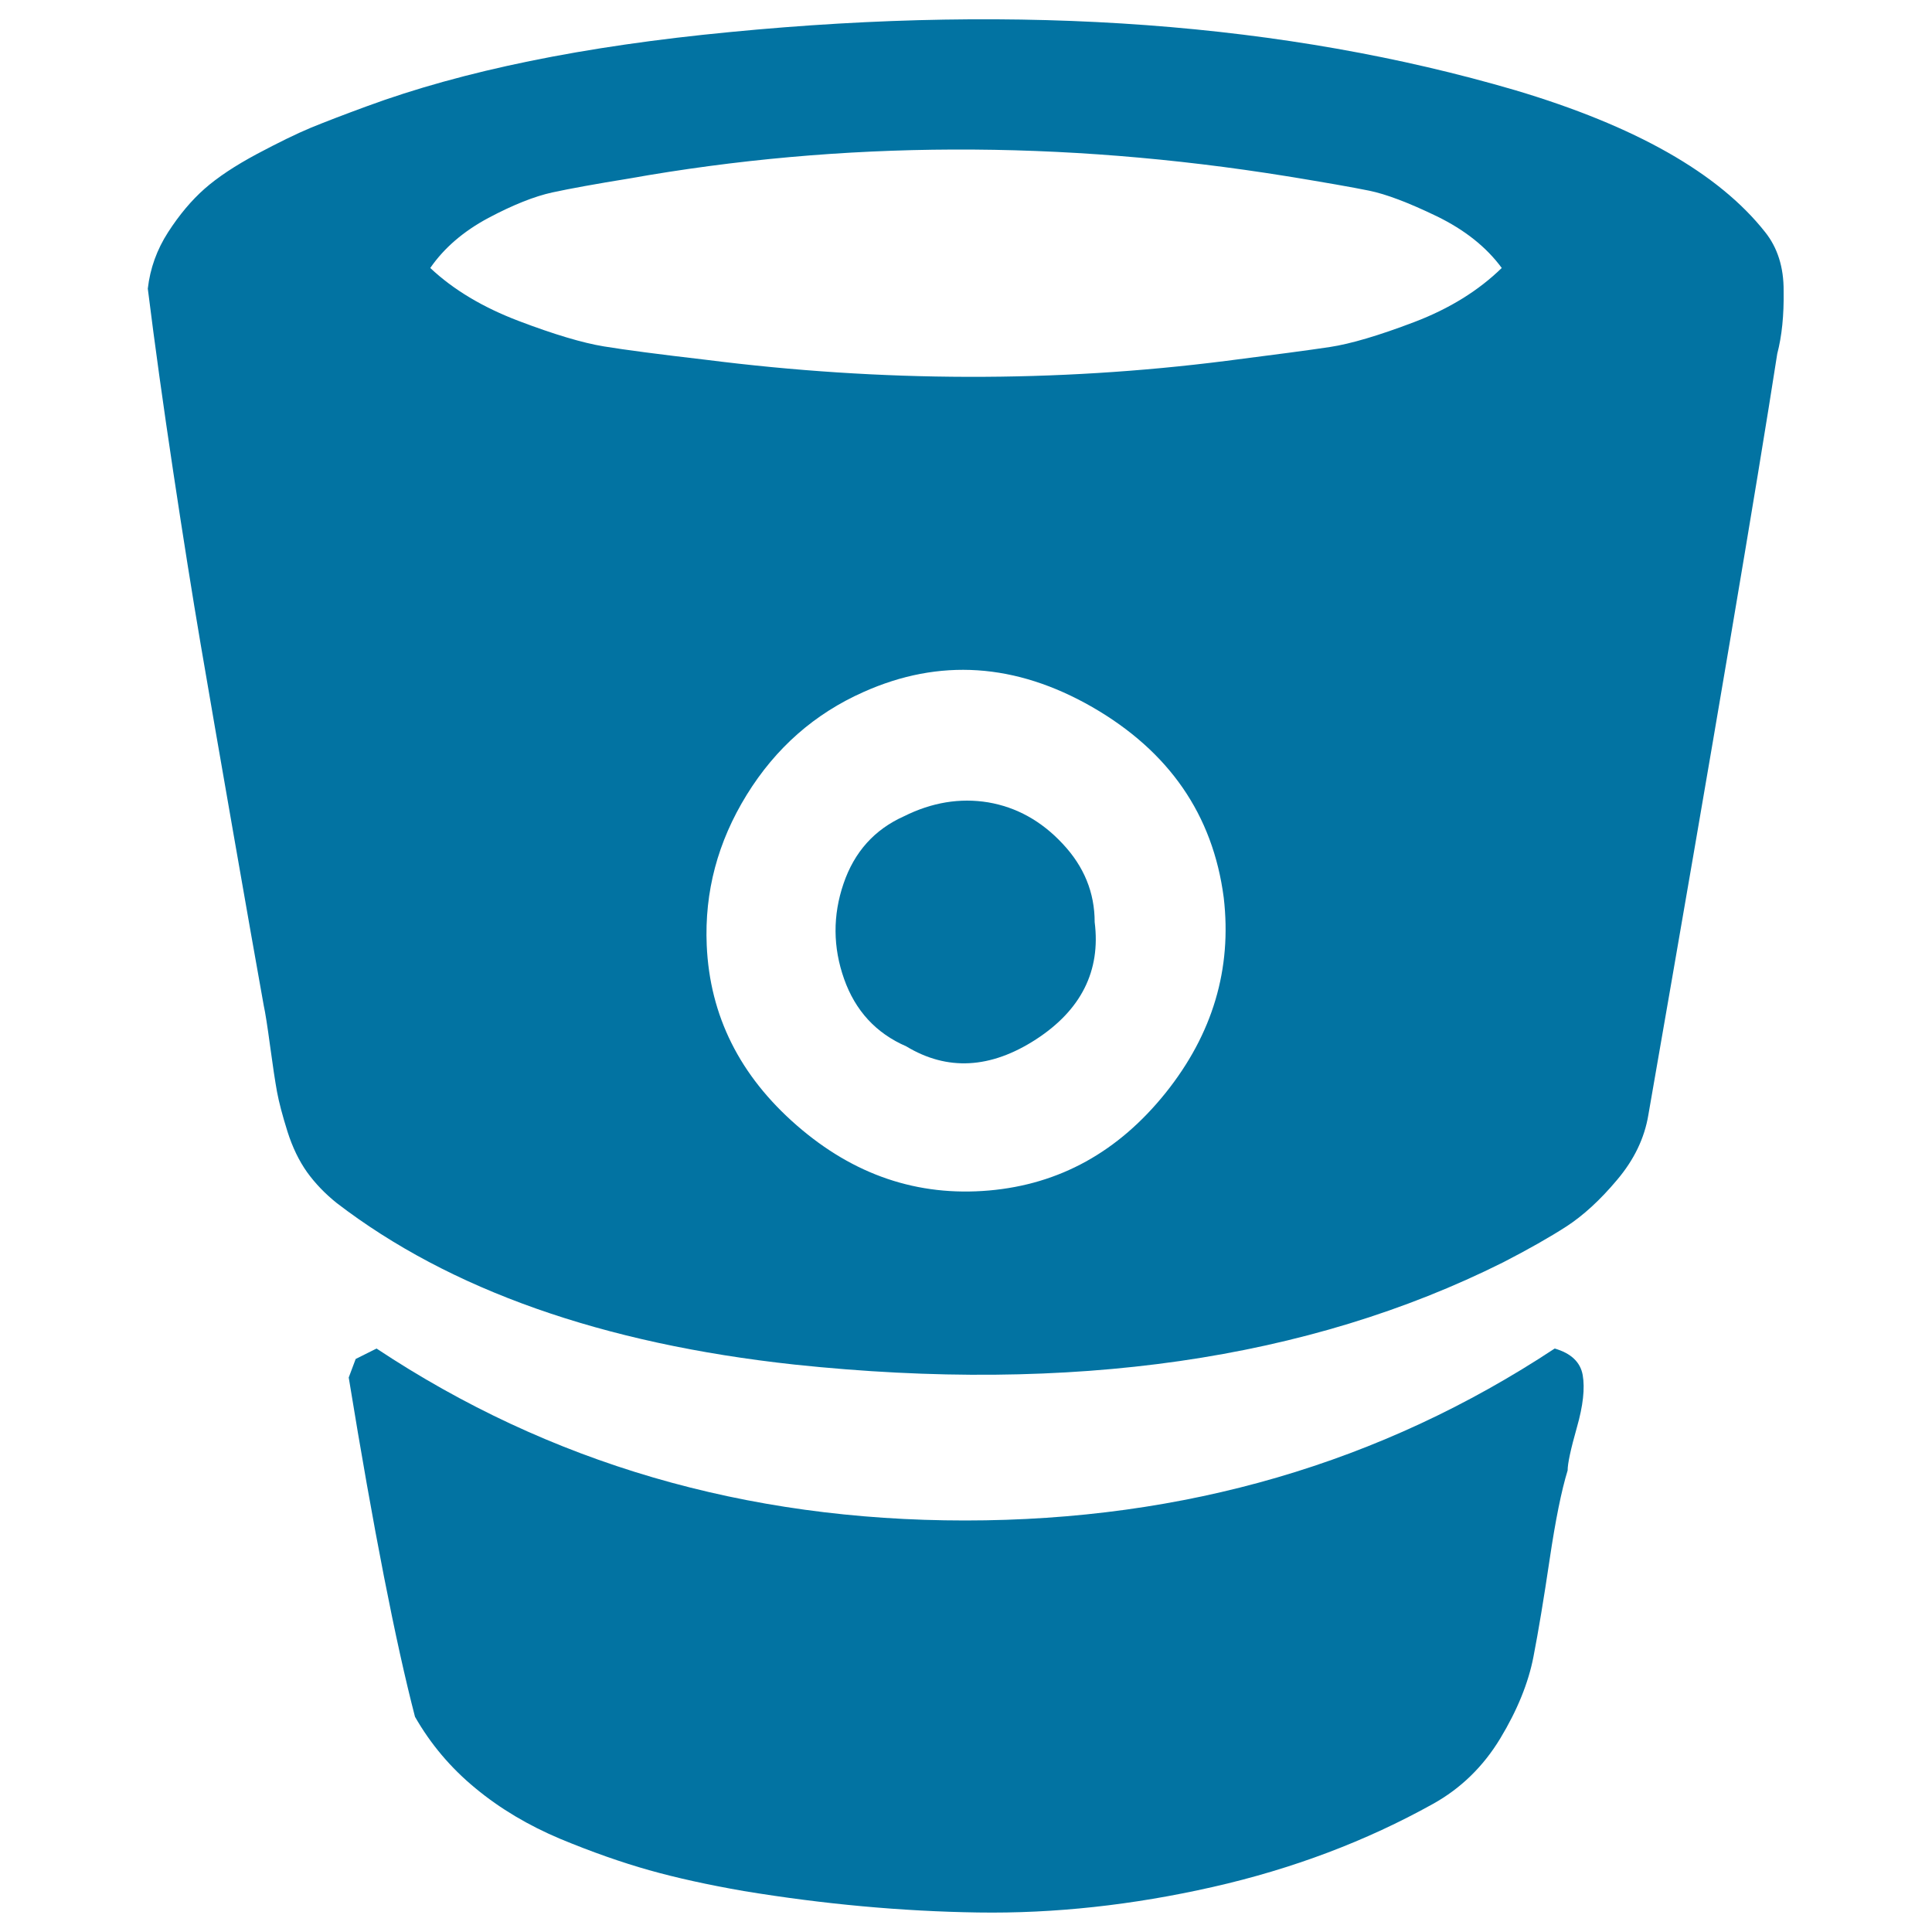 <svg xmlns="http://www.w3.org/2000/svg" viewBox="0 0 1000 1000" style="fill:#0273a2">
<title>Bitbucket Logotype (Camera Lens In Perspective) SVG icon</title>
<g><g><path d="M804.7,698c-89.8,59.3-191.5,89-305.2,89c-113.7,0-215.2-29.7-304.6-89l-10.8,5.4l-3.6,9.6c12.8,78.6,24.3,137.1,34.3,175.6c8,14,18.4,26.4,31.3,37c12.8,10.6,27.5,19.3,43.9,26.2c16.4,6.8,31.8,12.2,46,16.2c14.2,4,30.6,7.6,49,10.8c41.3,6.8,81.7,10.5,121.2,11.1c39.5,0.6,80-3.8,121.5-13.2c41.5-9.4,79.5-23.8,114-43c14.4-8,26.1-19.4,34.9-34c8.8-14.6,14.5-28.7,17.1-42.1c2.6-13.4,5.4-30.3,8.4-50.5c3-20.2,6.1-35.6,9.3-46c0-3.6,1.6-11,4.8-22.3c3.2-11.2,4.2-20.2,3-27.1C818,705,813.1,700.4,804.7,698z"/><path d="M913.6,120.1c-24.1-30.5-67.2-54.9-129.3-73.4C665.2,11.8,529.7,1.8,377.8,16.6c-75.4,7.2-138.1,20-188.2,38.5c-12,4.4-21.6,8.1-28.9,11.1c-7.2,3-16.4,7.5-27.7,13.5c-11.2,6-20.3,12-27.1,18c-6.8,6-13.1,13.5-18.9,22.5c-5.8,9-9.3,18.7-10.5,29.2c3.6,28.9,8,60.5,13.2,95c5.2,34.5,9.9,64,14.1,88.7c4.2,24.7,9.8,57,16.8,97.1c7,40.1,12.3,70.2,15.9,90.2c0.8,3.6,1.9,10.6,3.3,21c1.4,10.4,2.6,18.3,3.6,23.8c1,5.4,2.8,12.2,5.4,20.5c2.6,8.2,6,15.2,10.2,21.1c4.2,5.8,9.3,11.1,15.3,15.9c58.5,44.9,137.5,72.8,236.9,83.6c143.5,15.2,265.8-2.4,366.8-52.9c13.2-6.8,24.1-13,32.8-18.6c8.6-5.6,17.4-13.6,26.2-24.1c8.8-10.4,14.2-21.6,16.2-33.7c34.1-195.7,56.3-327,66.7-393.9c2.4-9.2,3.5-20,3.3-32.5C923.3,138.3,920,128.1,913.6,120.1z M603.3,565.7c-24.5,30.5-54.9,47.3-91.4,50.5c-36.9,3.2-70-8-99.5-33.7c-29.5-25.7-45-56.7-46.6-93.2c-1.2-27.7,5.7-53.6,20.7-77.9c15-24.3,35.2-42,60.4-53.2c39.3-17.6,78.8-15,118.5,7.8c39.7,22.9,62.4,55.7,68,98.6C637.7,501.5,627.7,535.2,603.3,565.7z M732,166.7c-18.4,7-33,11.3-43.6,12.9c-10.6,1.6-28.6,4-53.8,7.2c-88.2,11.2-178,11-269.4-0.6c-24.1-2.8-41.6-5.1-52.6-6.9c-11-1.8-25.8-6.2-44.2-13.2c-18.4-7-33.7-16.1-45.7-27.4c7.2-10.4,17.2-19,30.1-25.9c12.8-6.8,23.9-11.2,33.1-13.2s22.5-4.4,39.7-7.2c110.3-19.6,223.7-20,340.4-1.2c19.6,3.2,33.9,5.7,42.7,7.5c8.8,1.8,20.4,6.2,34.9,13.2c14.4,7,25.7,15.9,33.7,26.8C765.4,150.3,750.4,159.7,732,166.7z"/><path d="M550,436.7c-11-11.8-23.9-18.9-38.5-21.4c-14.6-2.4-29.2,0-43.6,7.2c-15.2,6.8-25.7,18.4-31.3,34.9c-5.6,16.4-5.5,32.9,0.3,49.3c5.8,16.4,16.5,28.1,32.2,34.9c21.2,12.8,43.6,11.6,67.1-3.6c23.4-15.2,33.6-35.5,30.4-60.7C566.6,462,561.1,448.5,550,436.7z"/></g></g>
</svg>